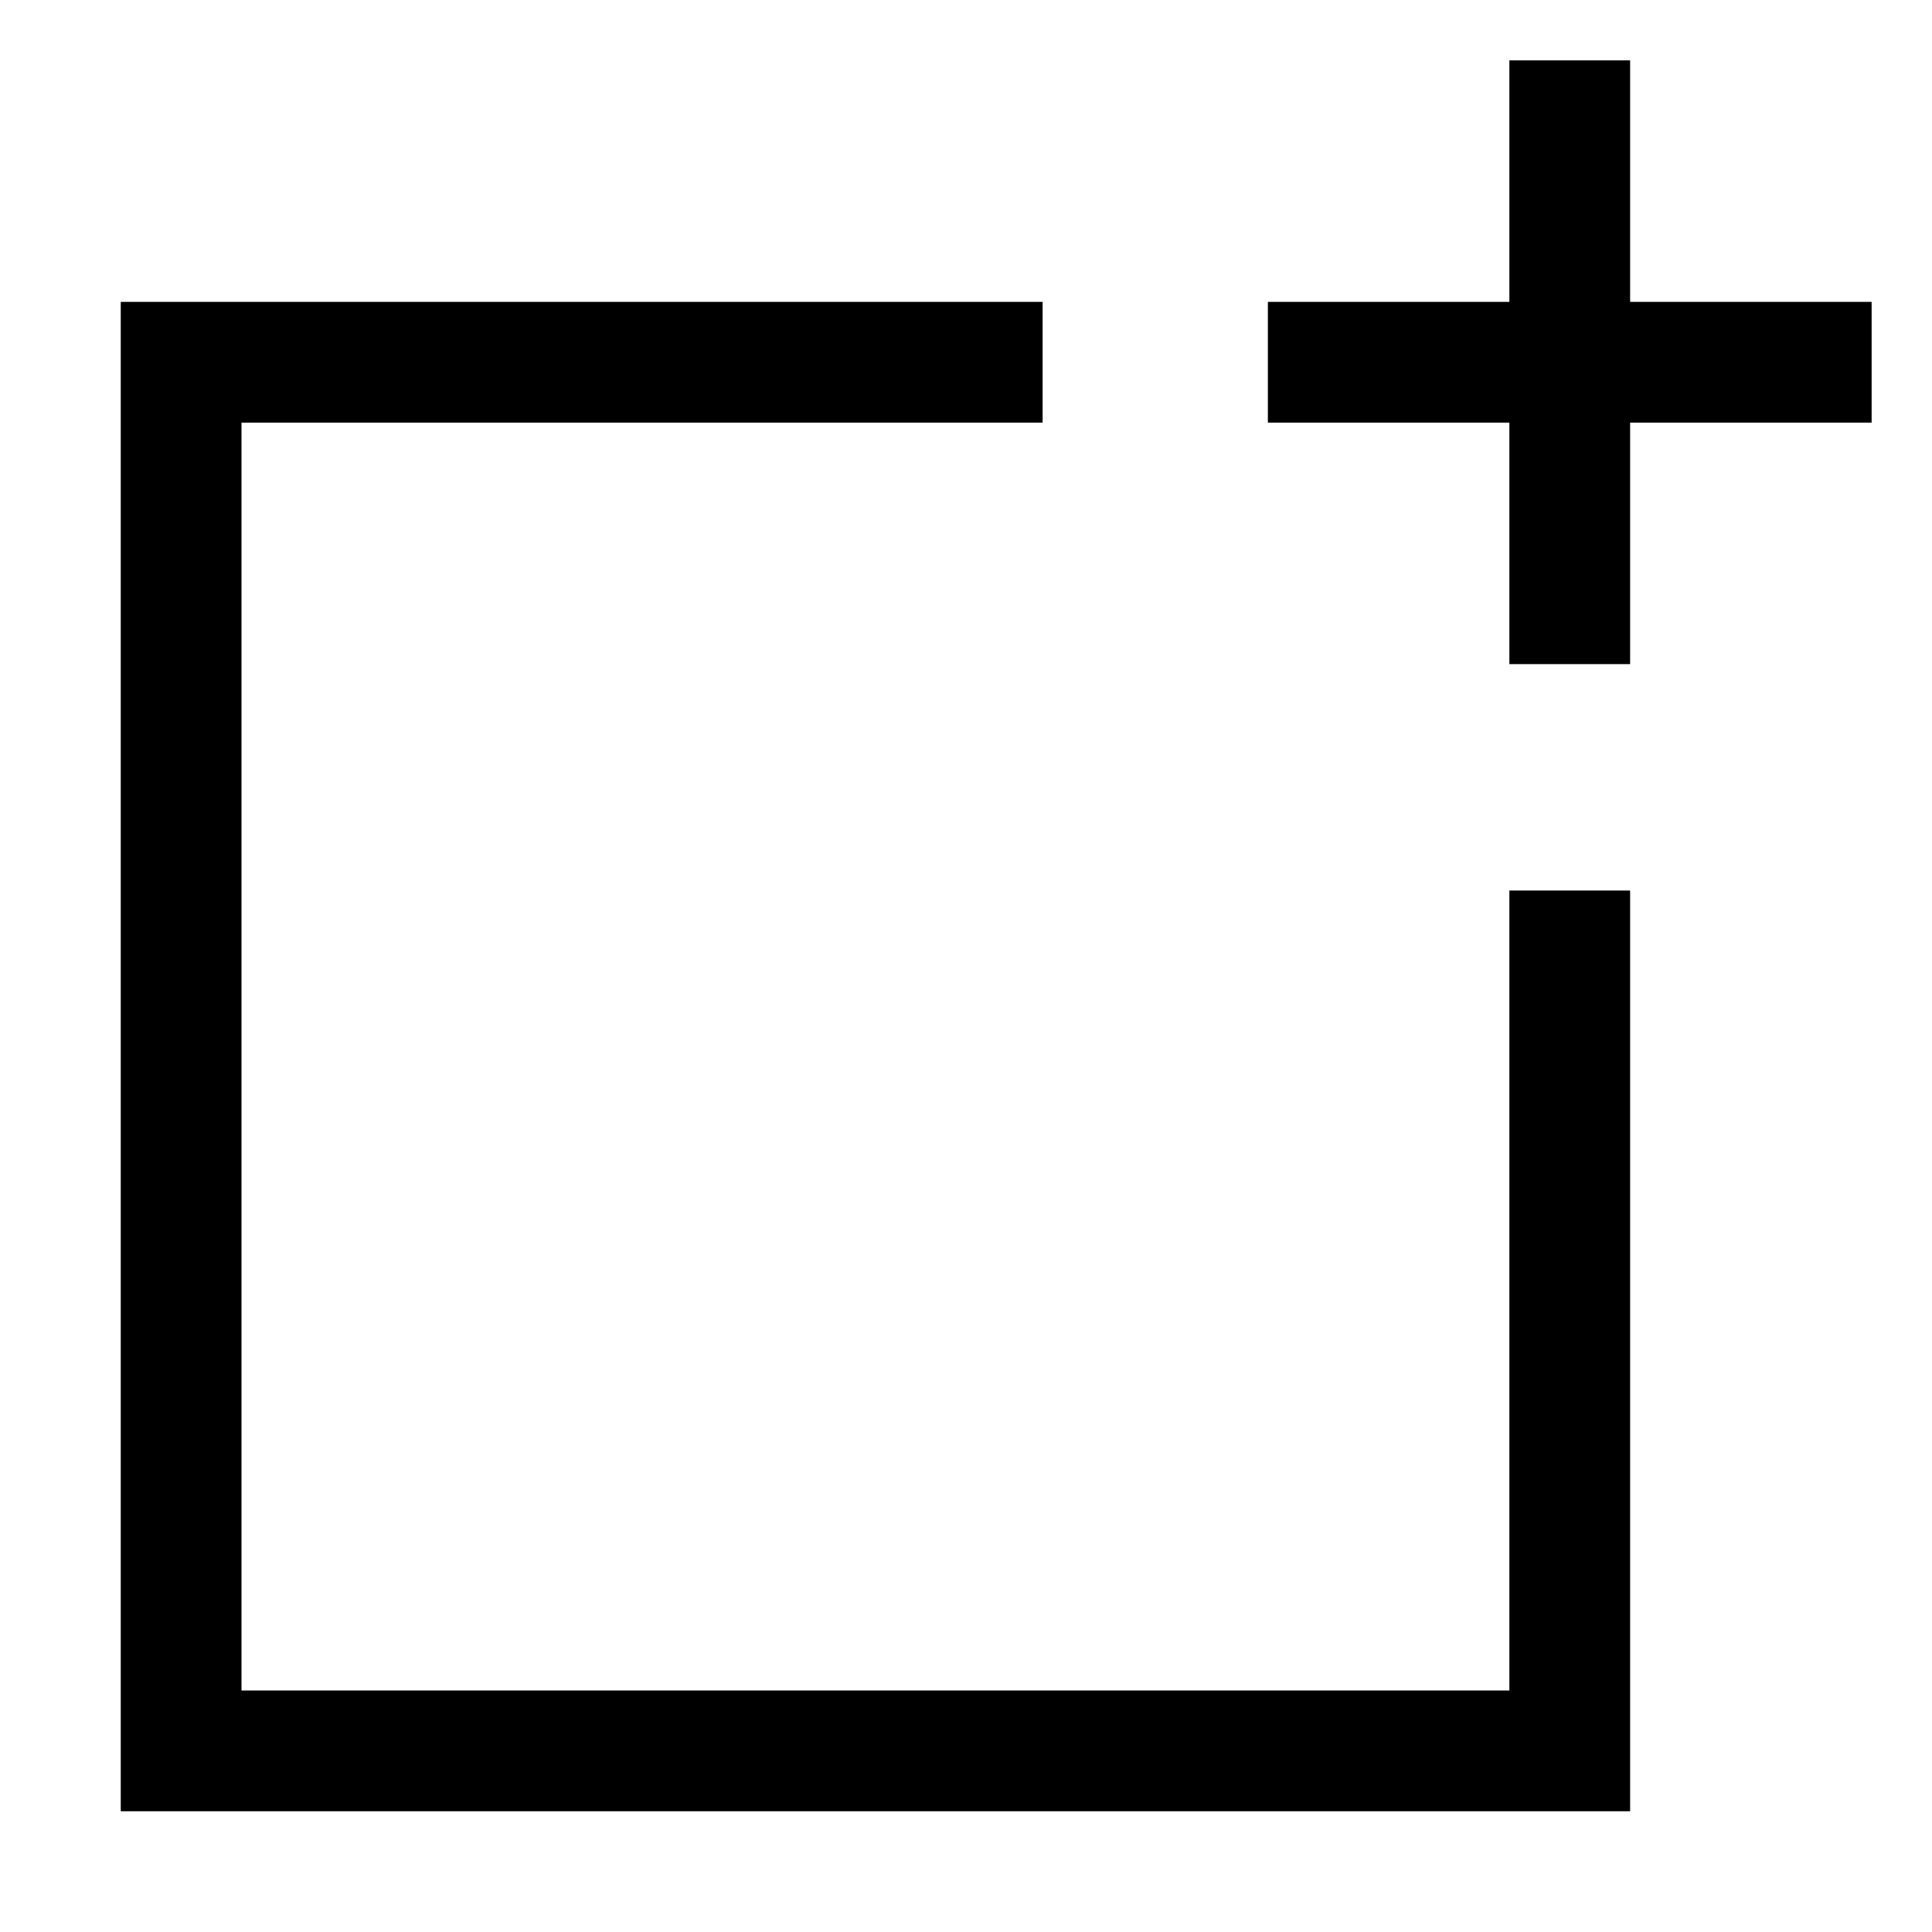 <?xml version="1.0" encoding="utf-8"?><!-- Uploaded to: SVG Repo, www.svgrepo.com, Generator: SVG Repo Mixer Tools -->
<svg width="800px" height="800px" viewBox="0 0 32 32" xmlns="http://www.w3.org/2000/svg">
<g fill="none" fill-rule="evenodd">
<path d="m0 0h32v32h-32z"/>
<path d="m17.269 5v2h-13.269v21h21v-13.25h2v15.25h-25v-25zm9.731-4v4h4v2h-4v4h-2v-4h-4v-2h4v-4z" fill="#000000" fill-rule="nonzero"/>
</g>
</svg>